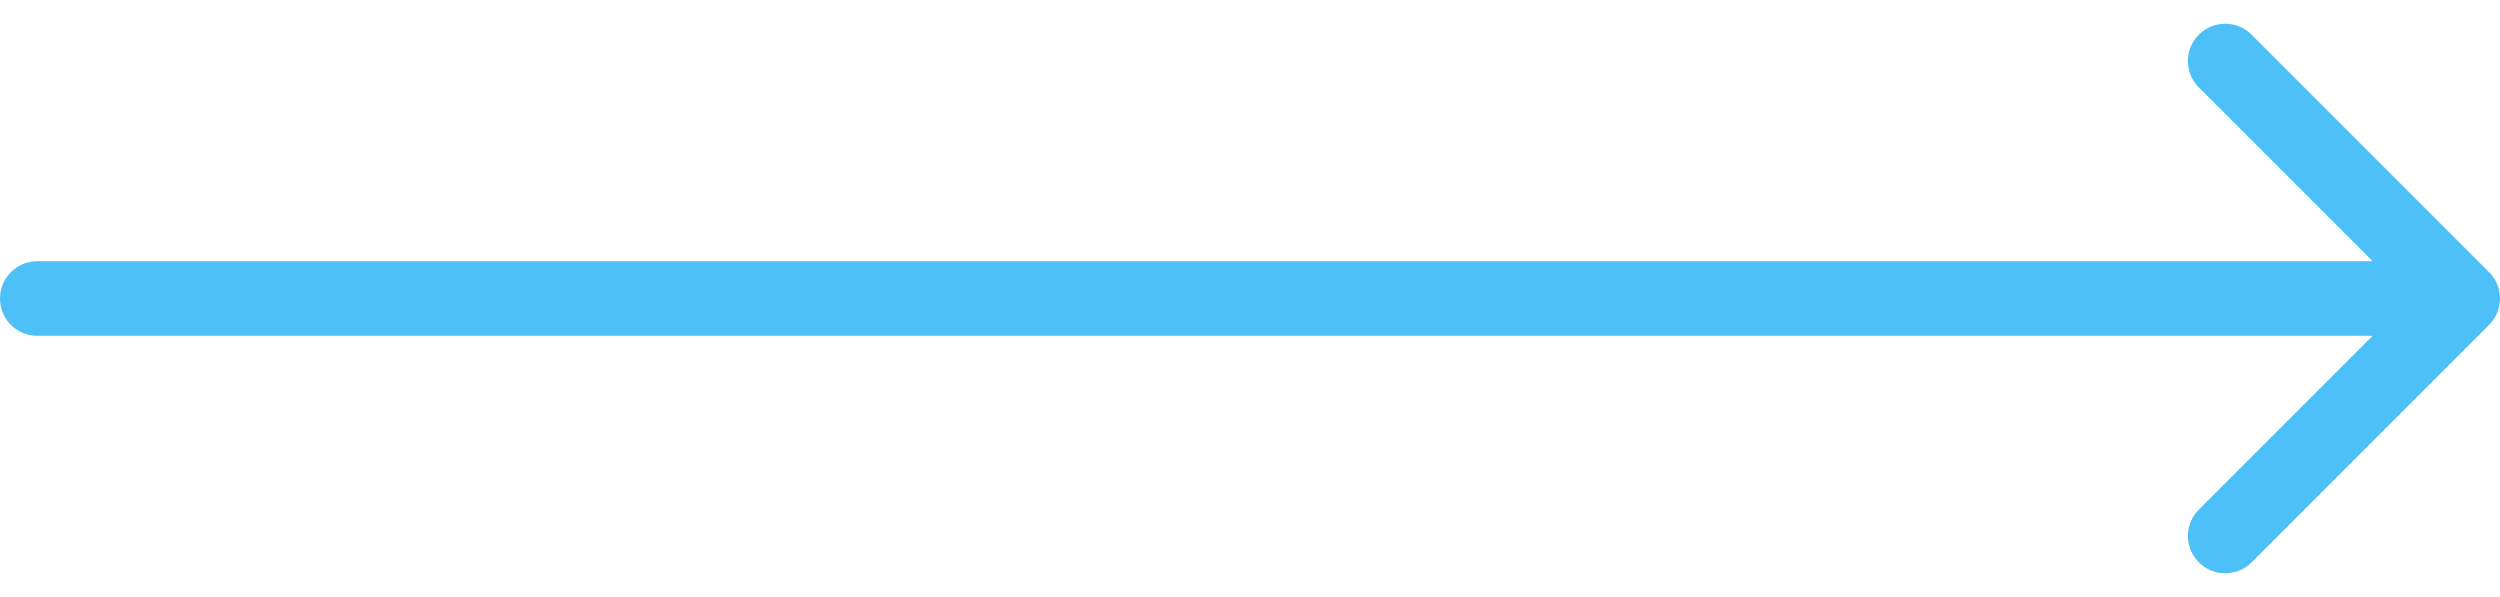 <?xml version="1.0" encoding="UTF-8"?> <svg xmlns="http://www.w3.org/2000/svg" width="67" height="16" viewBox="0 0 67 16" fill="none"><path d="M66.707 7.293C67.098 7.683 67.098 8.317 66.707 8.707L60.343 15.071C59.953 15.462 59.319 15.462 58.929 15.071C58.538 14.681 58.538 14.047 58.929 13.657L64.586 8L58.929 2.343C58.538 1.953 58.538 1.319 58.929 0.929C59.319 0.538 59.953 0.538 60.343 0.929L66.707 7.293ZM1 9C0.448 9 0 8.552 0 8C0 7.448 0.448 7 1 7V9ZM66 9L1 9V7L66 7V9Z" fill="#4EC0F8"></path></svg> 